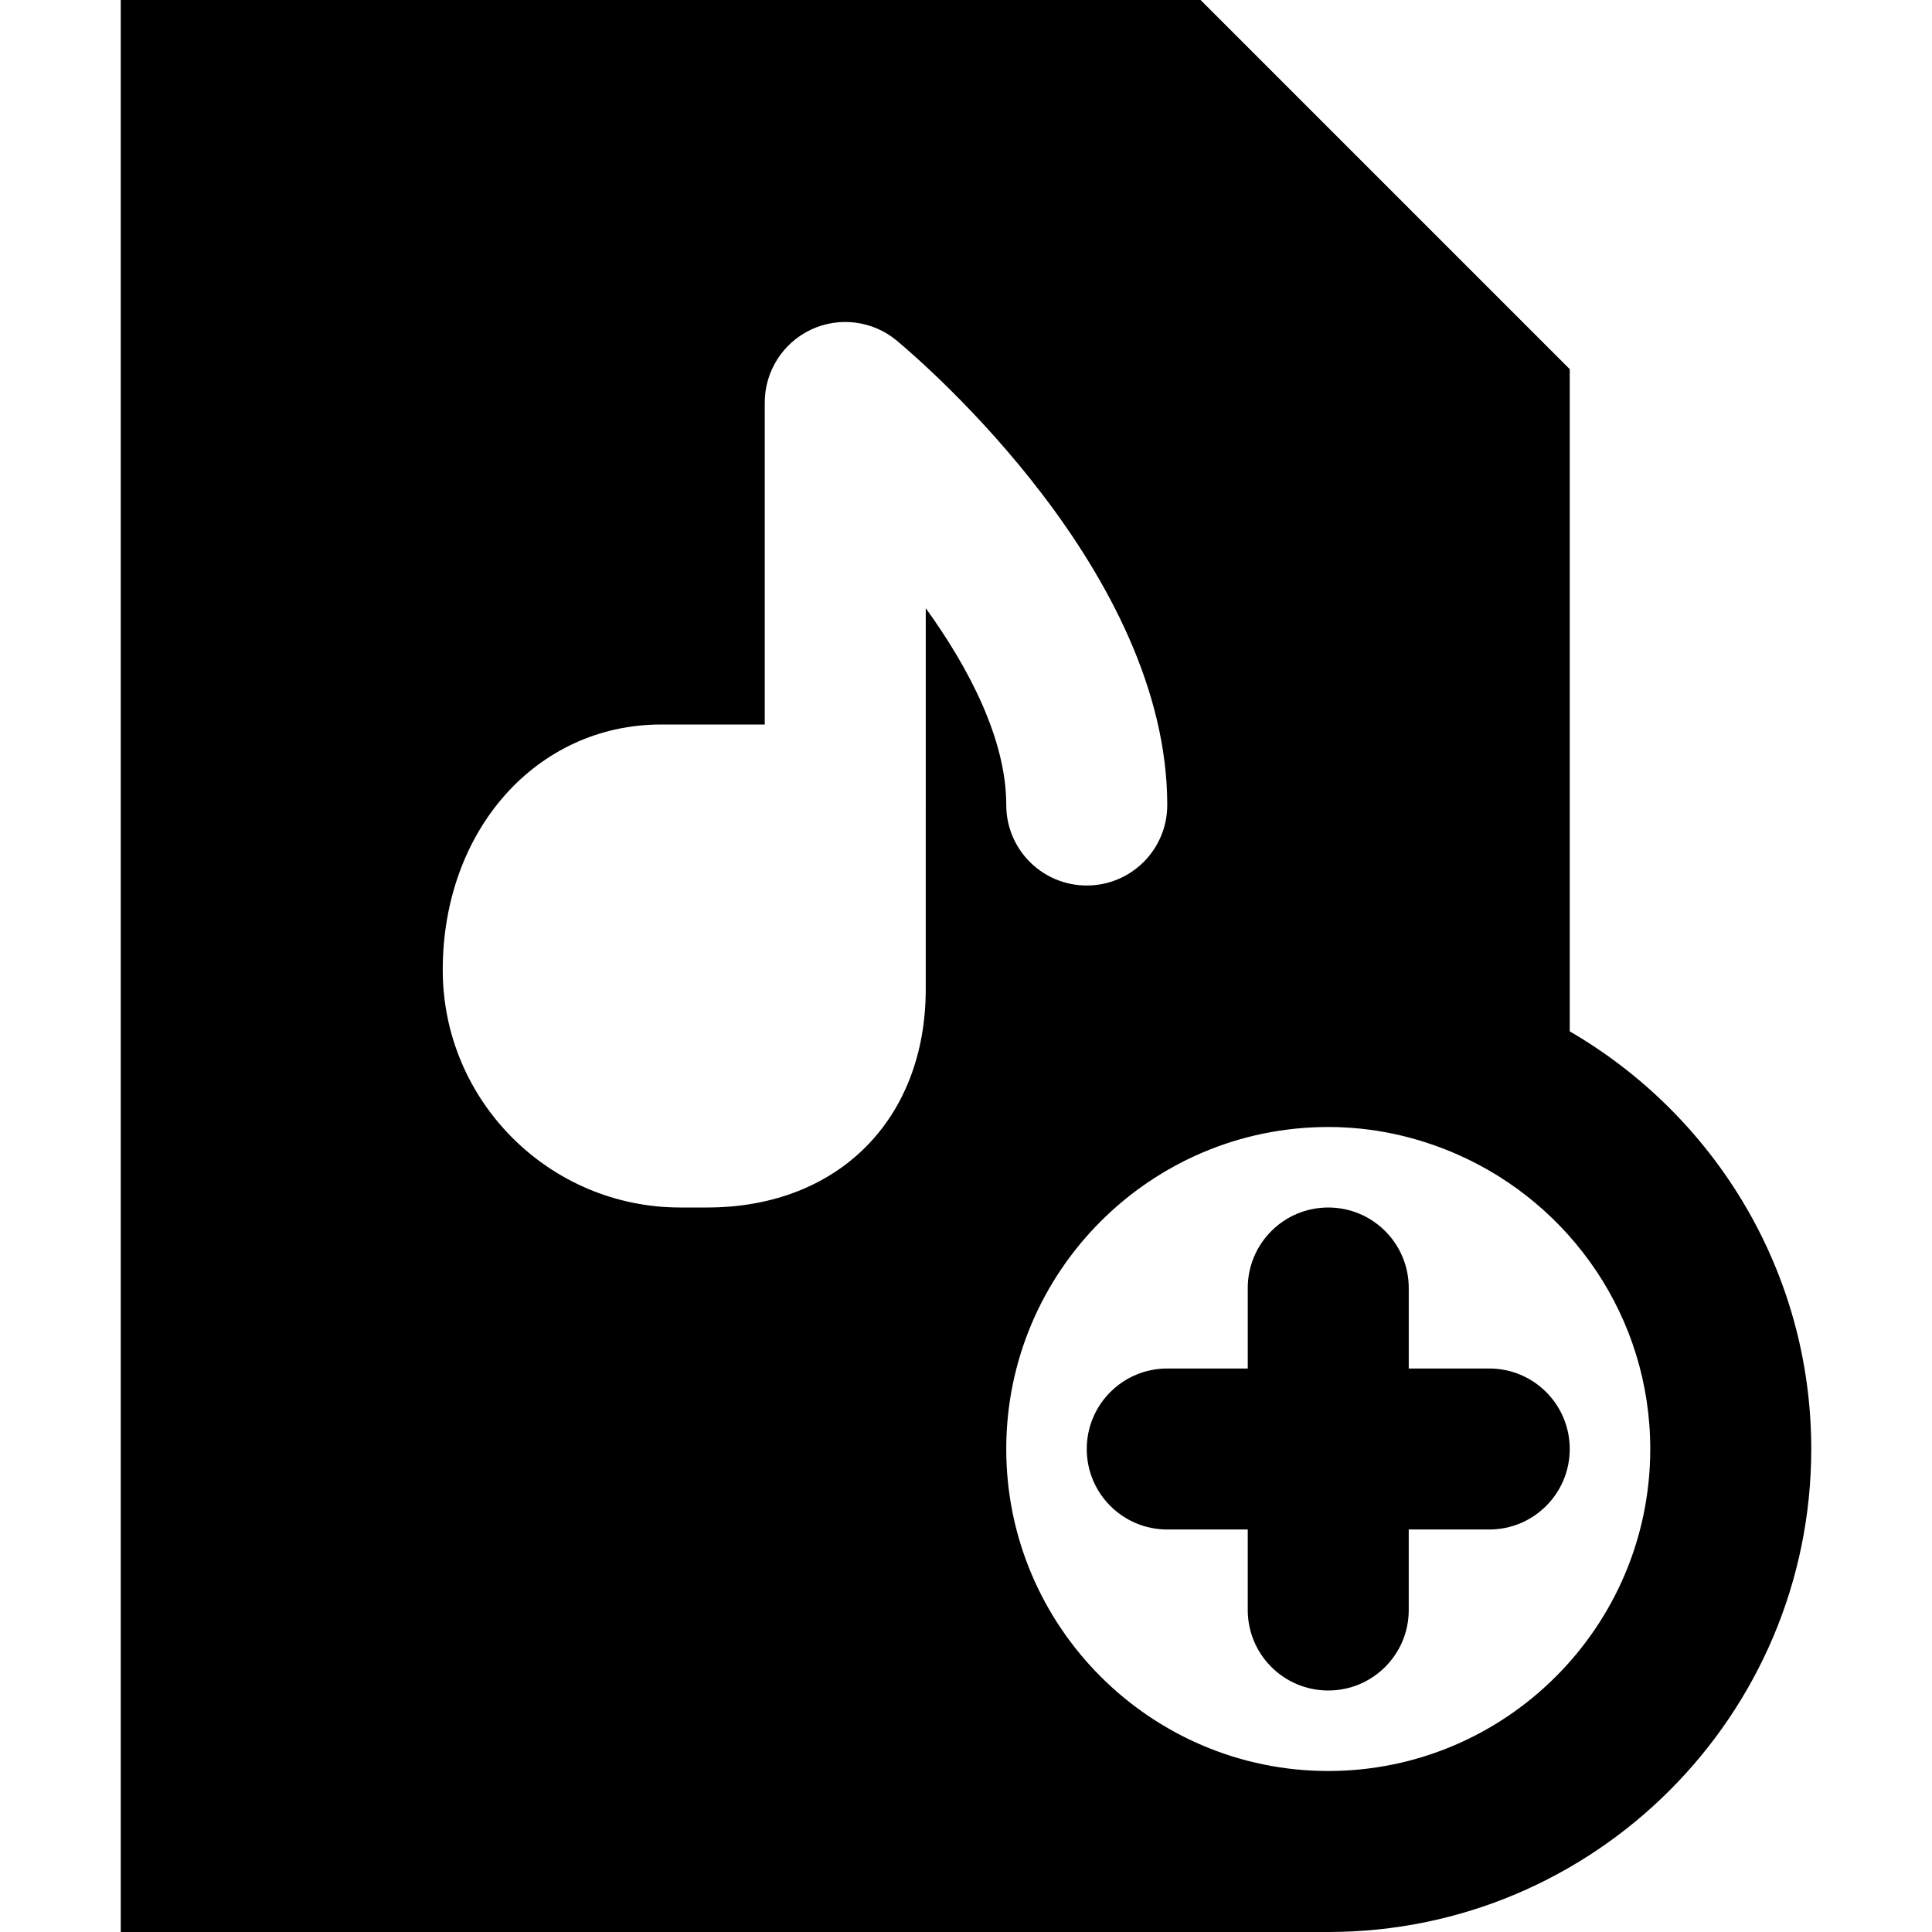 <?xml version="1.0" encoding="iso-8859-1"?>
<!-- Generator: Adobe Illustrator 19.0.0, SVG Export Plug-In . SVG Version: 6.00 Build 0)  -->
<svg version="1.1" id="Layer_1" xmlns="http://www.w3.org/2000/svg" xmlns:xlink="http://www.w3.org/1999/xlink" x="0px" y="0px"
	 viewBox="0 0 512 512" style="enable-background:new 0 0 512 512;" xml:space="preserve">
<g>
	<g>
		<g>
			<path d="M416,273.323V97.835L318.165,0H32v512h320c70.592,0,128-57.408,128-128C480,336.747,454.187,295.488,416,273.323z
				 M245.333,213.333v48.768c0,34.624-23.296,57.899-57.941,57.899h-7.104c-34.709,0-62.955-28.245-62.955-62.955
				c0-37.077,24.896-65.045,57.899-65.045h27.435v-85.333c0-8.277,4.8-15.808,12.288-19.328c7.488-3.499,16.341-2.368,22.72,2.944
				c7.317,6.123,71.659,61.504,71.659,123.051c0,11.776-9.536,21.333-21.333,21.333c-11.797,0-21.333-9.557-21.333-21.333
				c0-17.195-9.643-35.947-21.333-52.16V213.333z M352,469.333c-47.061,0-85.333-38.272-85.333-85.333
				c0-47.061,38.272-85.333,85.333-85.333c11.669,0,23.147,2.432,34.091,7.211c30.123,13.184,51.243,43.2,51.243,78.123
				C437.333,431.061,399.061,469.333,352,469.333z"/>
			<path d="M394.667,362.667h-21.333v-21.333c0-11.776-9.536-21.333-21.333-21.333c-11.797,0-21.333,9.557-21.333,21.333v21.333
				h-21.333C297.536,362.667,288,372.224,288,384s9.536,21.333,21.333,21.333h21.333v21.333c0,11.776,9.536,21.333,21.333,21.333
				c11.797,0,21.333-9.557,21.333-21.333v-21.333h21.333c11.797,0,21.333-9.557,21.333-21.333S406.464,362.667,394.667,362.667z"/>
		</g>
	</g>
</g>
<g>
</g>
<g>
</g>
<g>
</g>
<g>
</g>
<g>
</g>
<g>
</g>
<g>
</g>
<g>
</g>
<g>
</g>
<g>
</g>
<g>
</g>
<g>
</g>
<g>
</g>
<g>
</g>
<g>
</g>
</svg>
